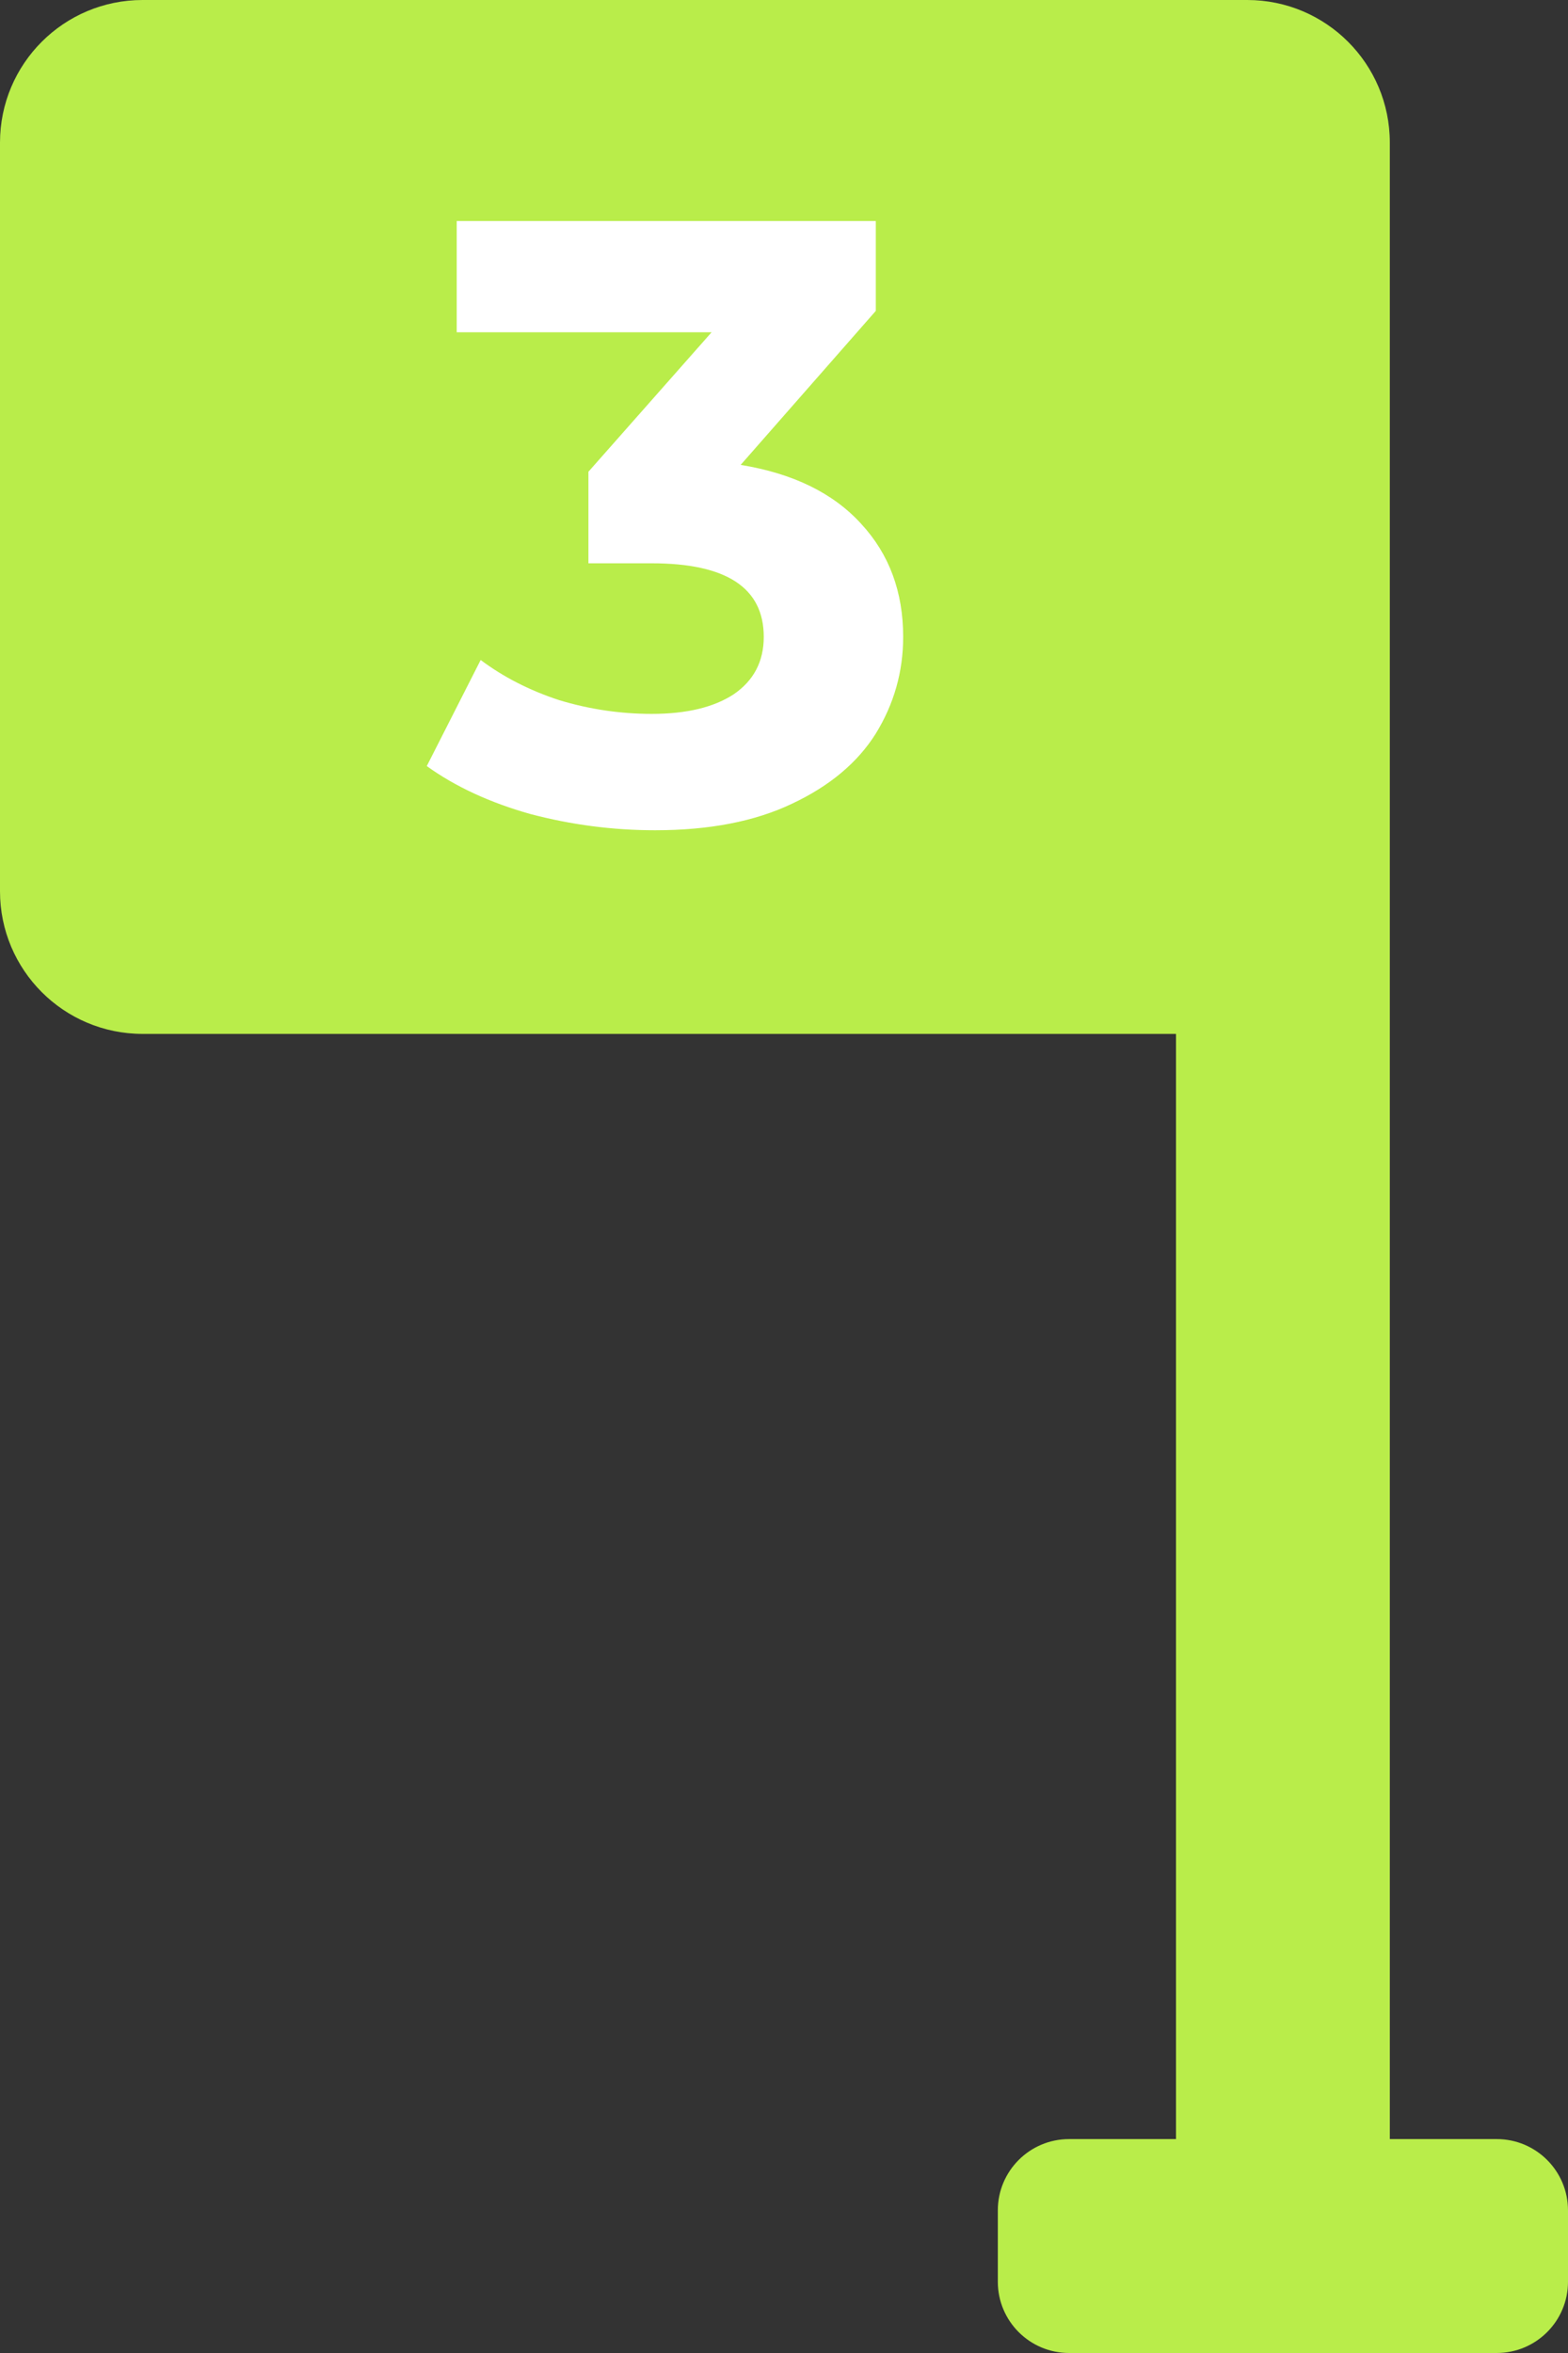 <svg width="44" height="66" viewBox="0 0 44 66" fill="none" xmlns="http://www.w3.org/2000/svg">
<rect x="0" y="0" width="44" height="66" fill="#333333" stroke="none"/>
<path fill-rule="evenodd" clip-rule="evenodd" d="M0 4C0 1.791 1.791 0 4 0H35C37.209 0 39 1.791 39 4V11V25V60H42C43.105 60 44 60.895 44 62V64C44 65.105 43.105 66 42 66H39H33H30C28.895 66 28 65.105 28 64V62C28 60.895 28.895 60 30 60H33V29H4C1.791 29 0 27.209 0 25V4Z" fill="#B9ED4A"/>
<path d="M20.784 13.04C22.256 13.28 23.384 13.832 24.168 14.696C24.952 15.544 25.344 16.6 25.344 17.864C25.344 18.84 25.088 19.744 24.576 20.576C24.064 21.392 23.28 22.048 22.224 22.544C21.184 23.04 19.904 23.288 18.384 23.288C17.2 23.288 16.032 23.136 14.88 22.832C13.744 22.512 12.776 22.064 11.976 21.488L13.488 18.512C14.128 18.992 14.864 19.368 15.696 19.64C16.544 19.896 17.408 20.024 18.288 20.024C19.264 20.024 20.032 19.84 20.592 19.472C21.152 19.088 21.432 18.552 21.432 17.864C21.432 16.488 20.384 15.8 18.288 15.8H16.512V13.232L19.968 9.32H12.816V6.2H24.576V8.72L20.784 13.04Z" fill="white"/>
</svg>
